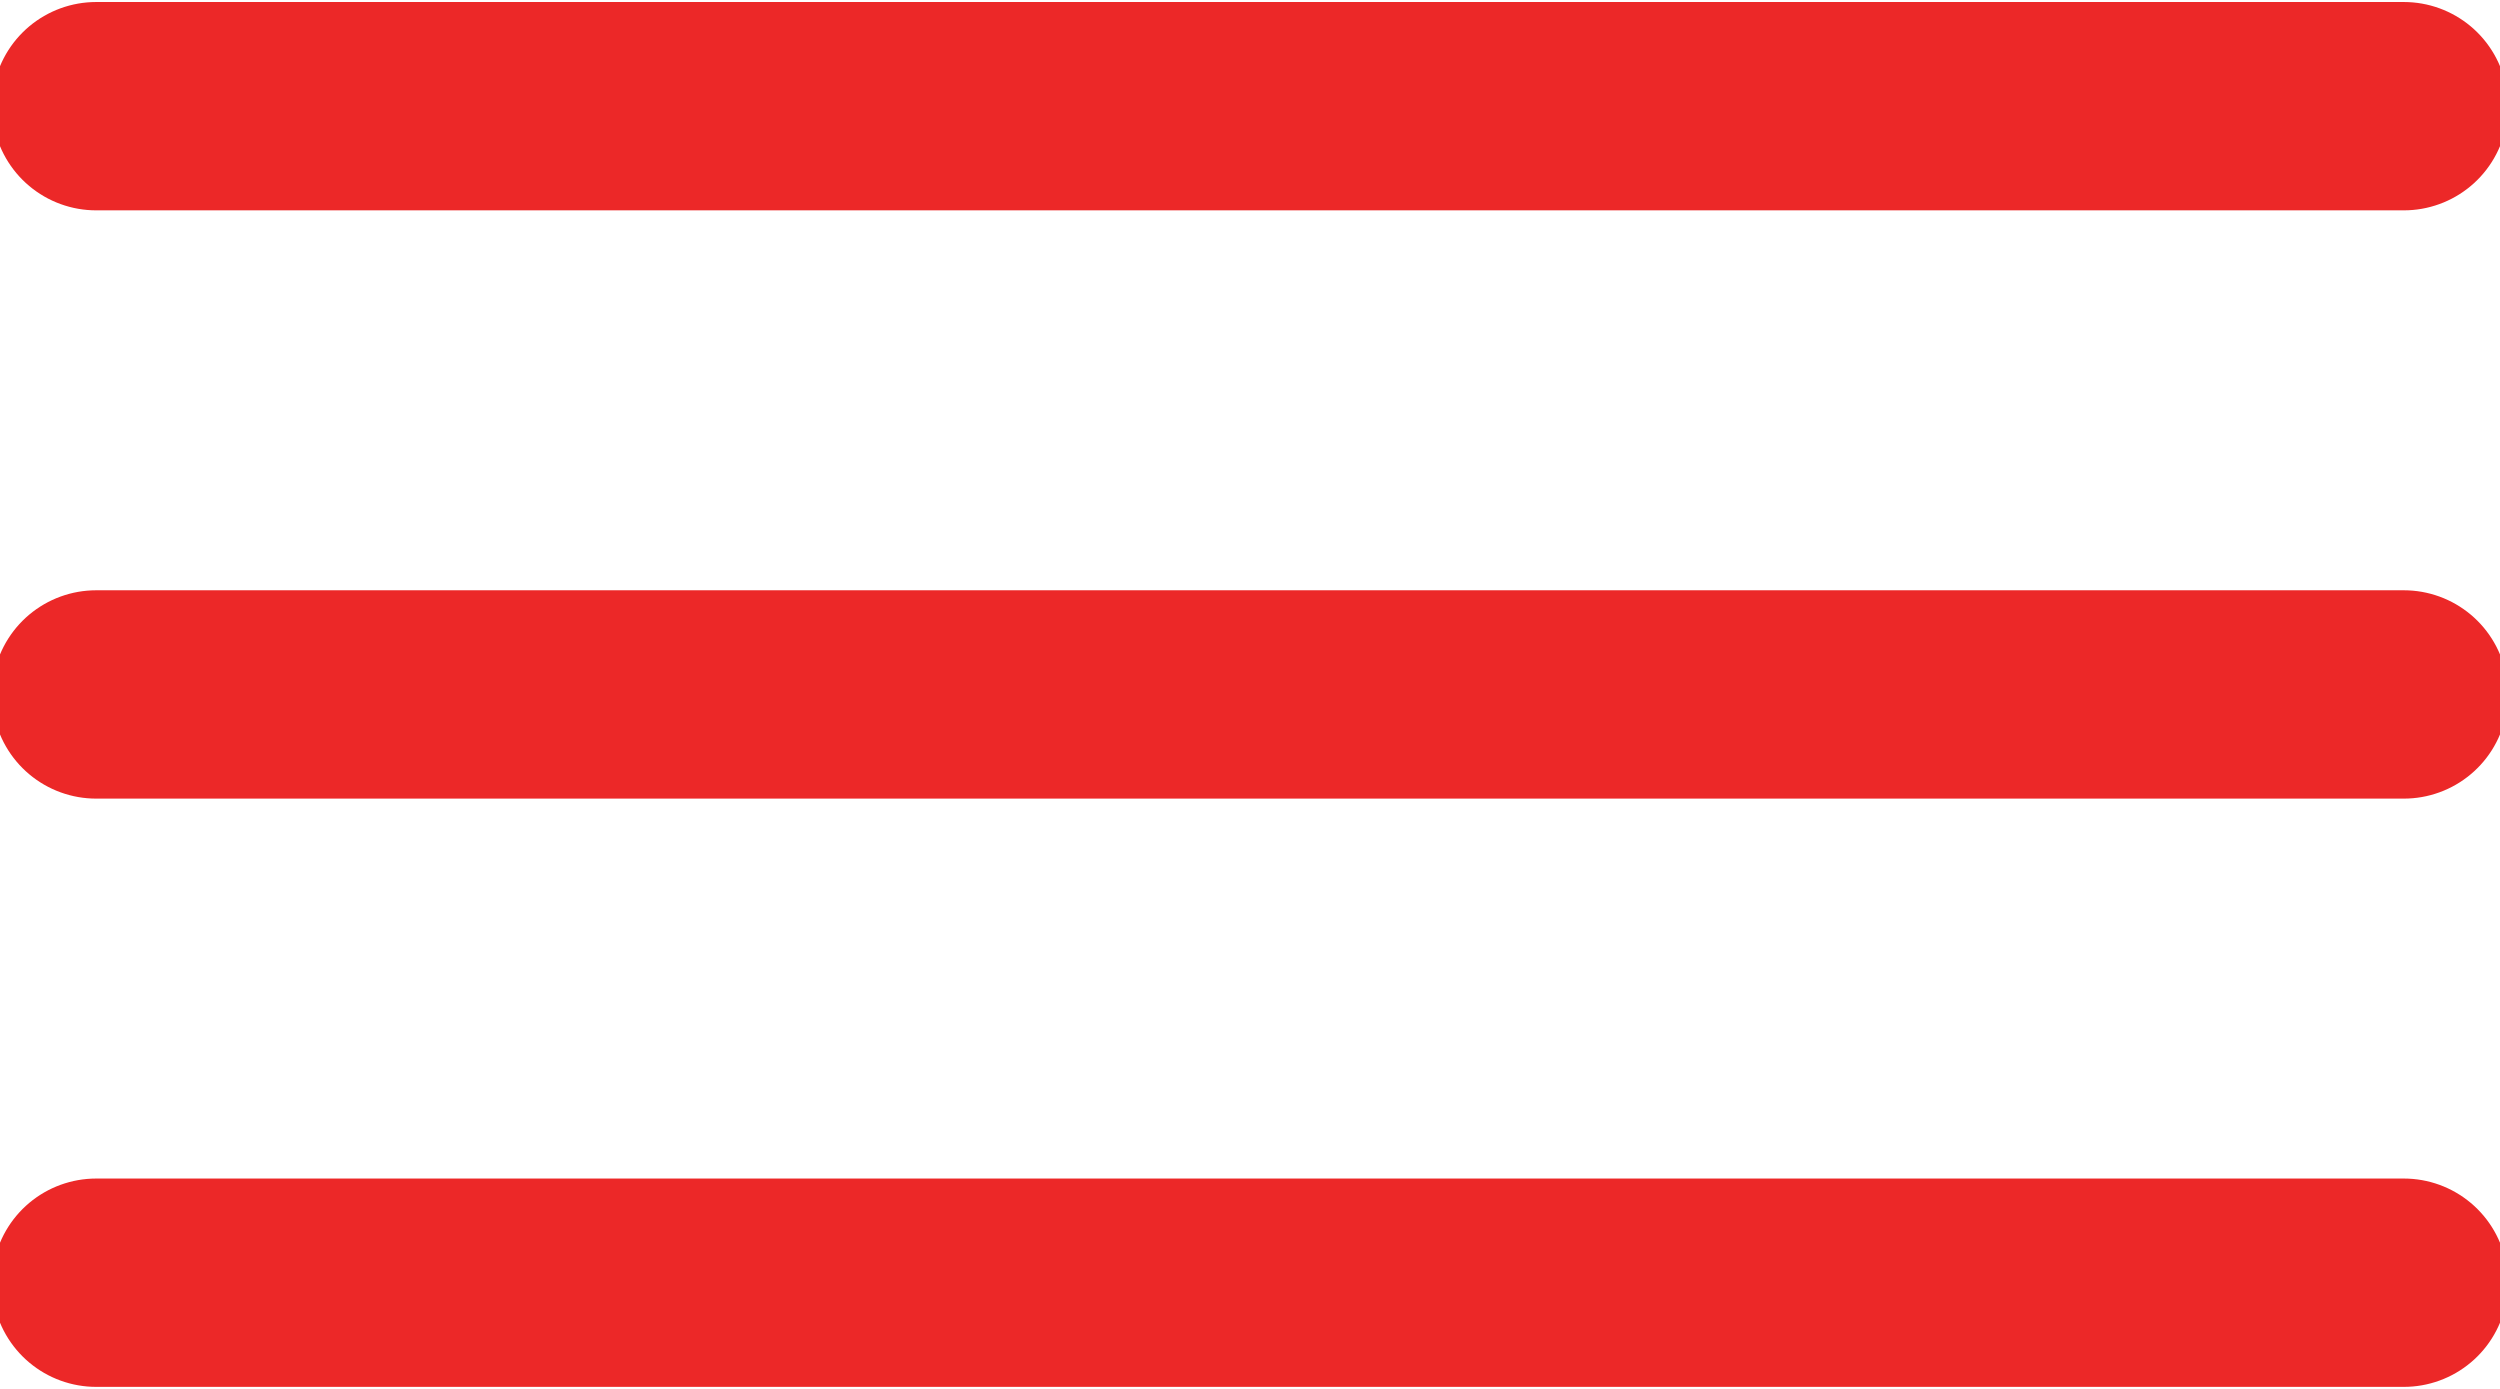 <svg width="36" height="20" viewBox="0 0 36 20" fill="none" xmlns="http://www.w3.org/2000/svg">
<path d="M1.385 1.529H34.615M1.385 10H34.615M1.385 18.471H34.615" stroke="#EC2828" stroke-width="3" stroke-linecap="round"/>
</svg>
